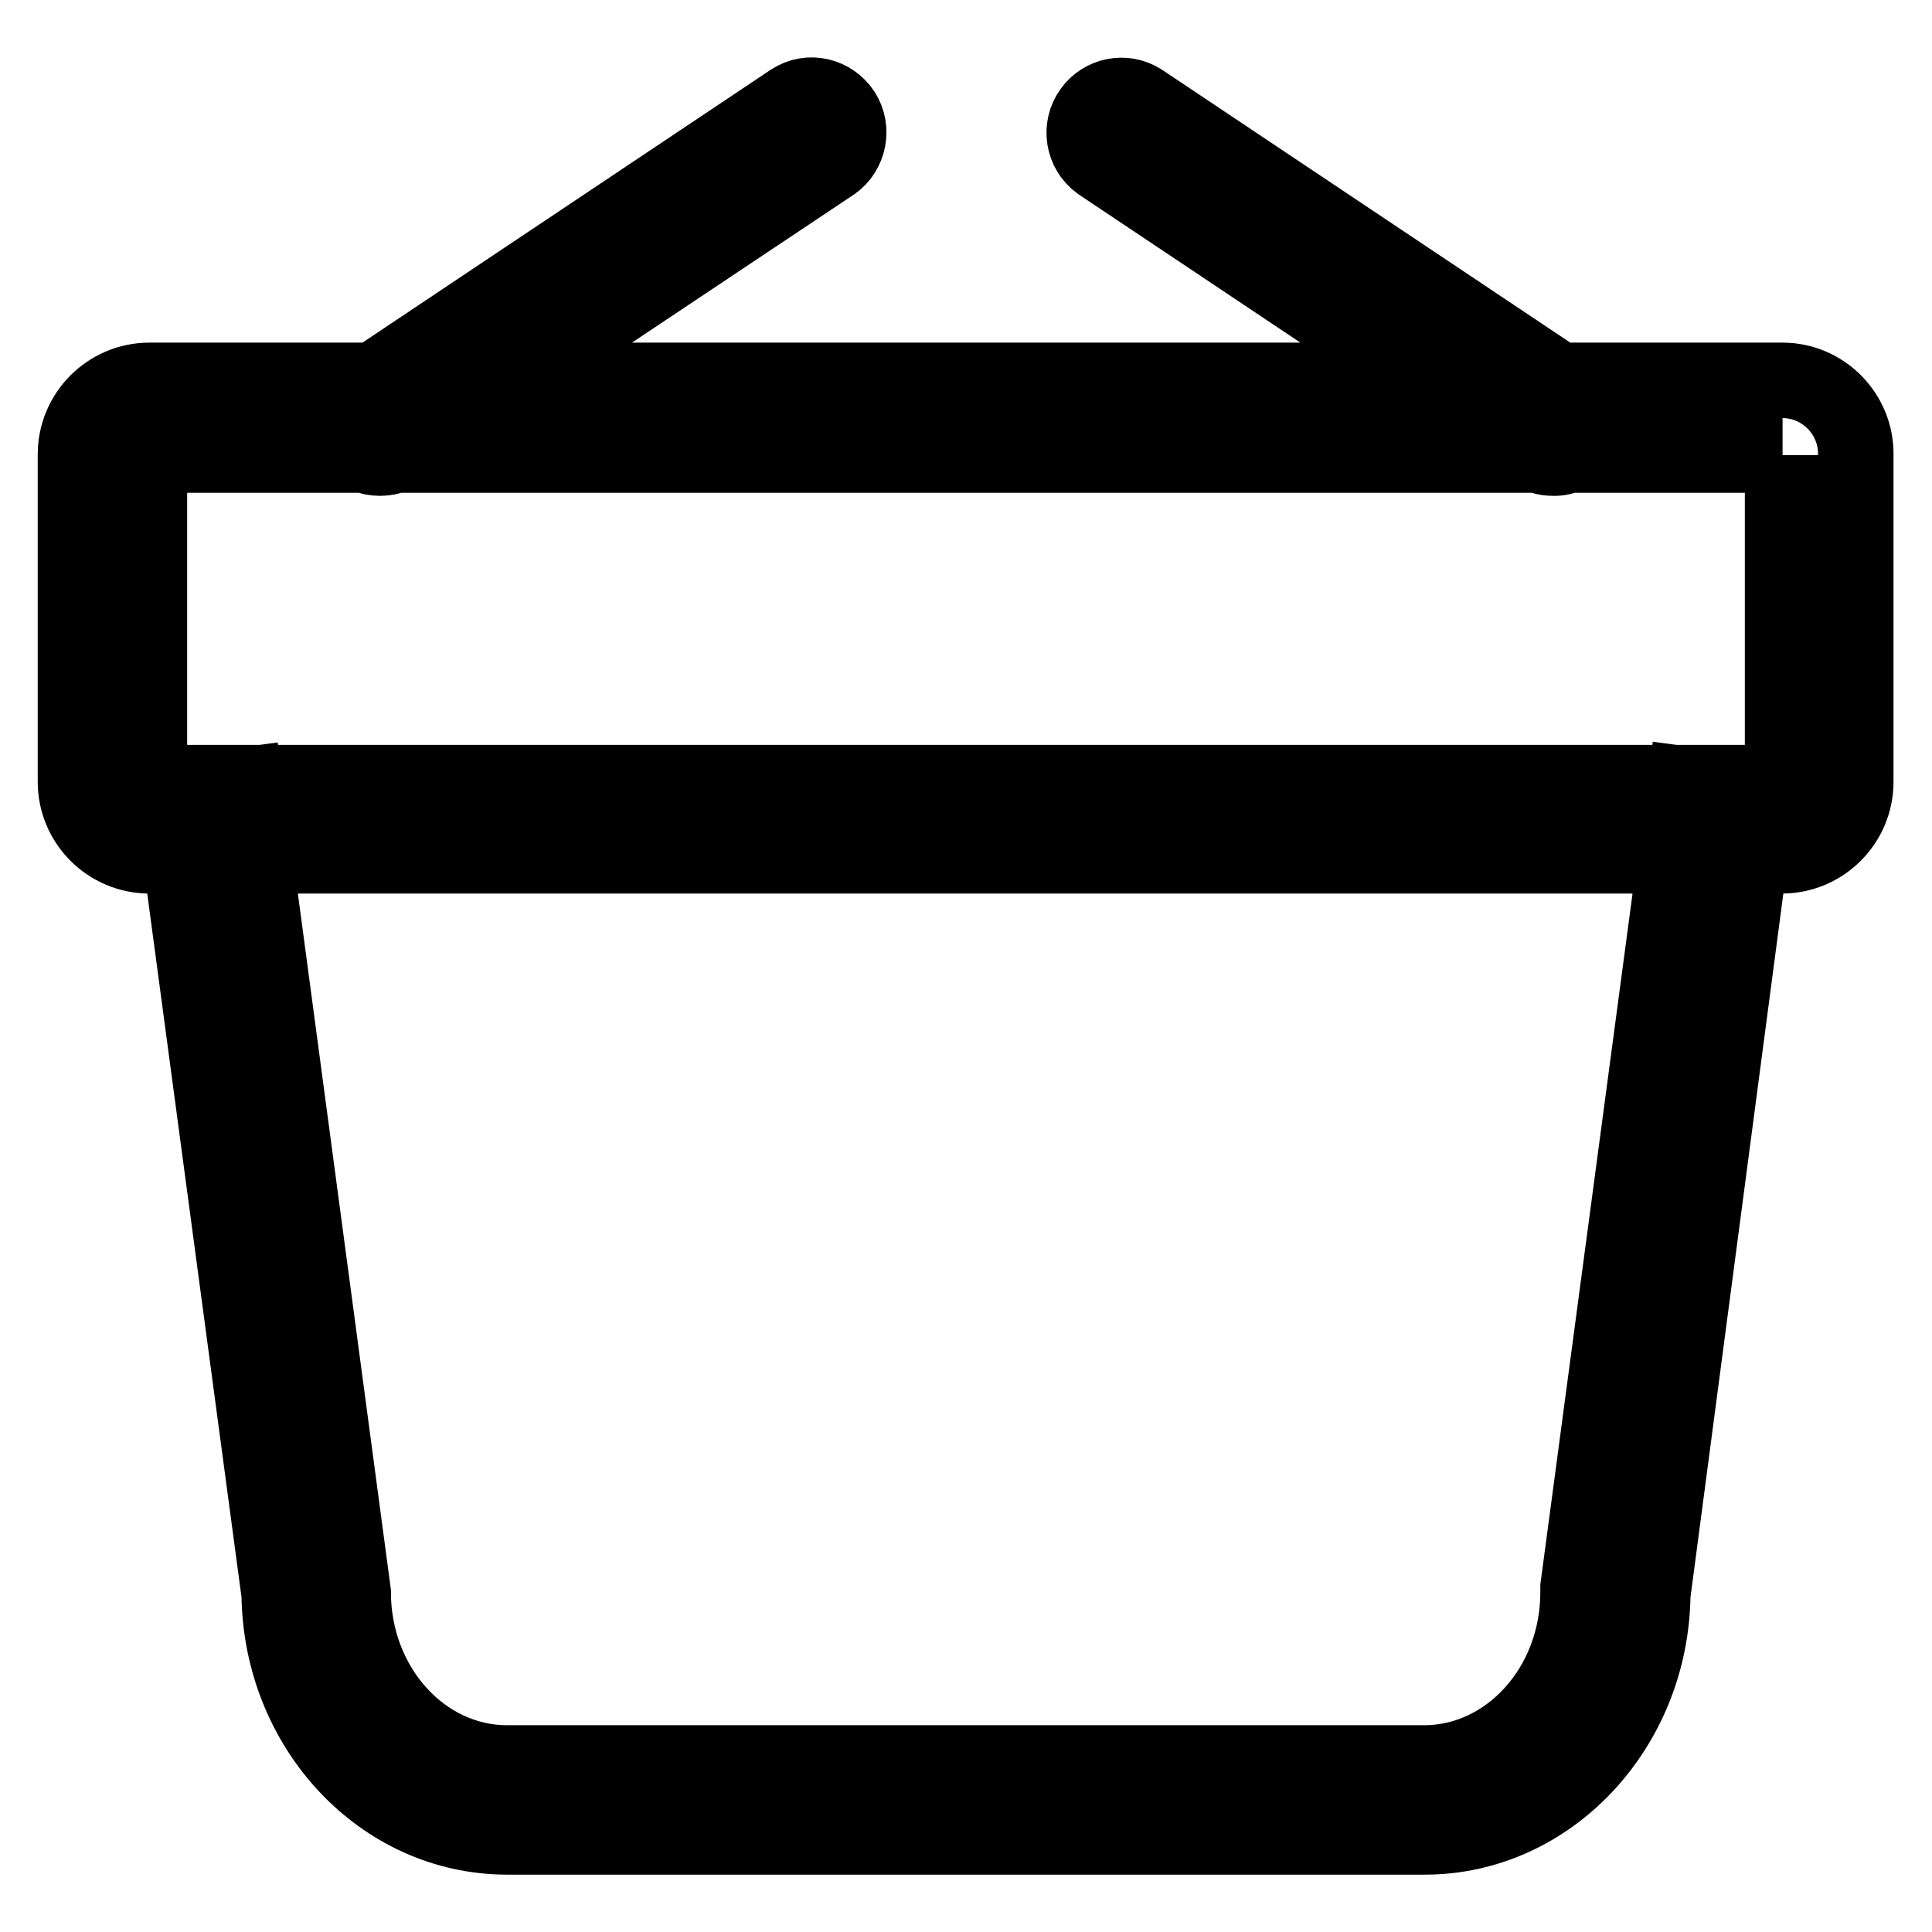 <?xml version="1.0" encoding="utf-8"?>
<!-- Svg Vector Icons : http://www.onlinewebfonts.com/icon -->
<!DOCTYPE svg PUBLIC "-//W3C//DTD SVG 1.1//EN" "http://www.w3.org/Graphics/SVG/1.1/DTD/svg11.dtd">
<svg version="1.1" xmlns="http://www.w3.org/2000/svg" xmlns:xlink="http://www.w3.org/1999/xlink" x="0px" y="0px" viewBox="0 0 256 256" enable-background="new 0 0 256 256" xml:space="preserve">
<g> <path stroke-width="10" fill-opacity="0" stroke="#000000"  d="M188.8,243.4H67.2c-16.6,0-30-14.4-30.2-32.1L22.8,105.3l9.7-1.3l14.3,107c0,12.4,9.1,22.6,20.4,22.6h121.5 c11.2,0,20.4-10.1,20.4-22.6l0-0.7l14.2-106.4l9.7,1.3L219,211.3C218.8,229,205.3,243.4,188.8,243.4z M236.2,60.3v43.4H19.8V60.3 H236.2 M236.2,50.4H19.8c-5.4,0-9.8,4.4-9.8,9.8v43.4c0,5.4,4.4,9.8,9.8,9.8h216.3c5.4,0,9.8-4.4,9.8-9.8V60.3 C246,54.9,241.6,50.4,236.2,50.4L236.2,50.4z M50.3,60.7c-2.7,0-4.9-2.2-4.9-4.9c0-1.6,0.8-3.2,2.2-4.1l57.3-38.3 c2.3-1.5,5.3-0.8,6.8,1.5c1.4,2.2,0.8,5.2-1.3,6.7L53,59.9C52.2,60.5,51.2,60.7,50.3,60.7z M205.7,60.7c-0.9,0-1.9-0.3-2.7-0.8 l-57.3-38.3c-2.2-1.6-2.7-4.7-1.1-6.9c1.5-2.1,4.4-2.7,6.6-1.3l57.3,38.3c2.3,1.5,2.9,4.6,1.4,6.8 C208.9,59.9,207.4,60.8,205.7,60.7L205.7,60.7z"/></g>
</svg>